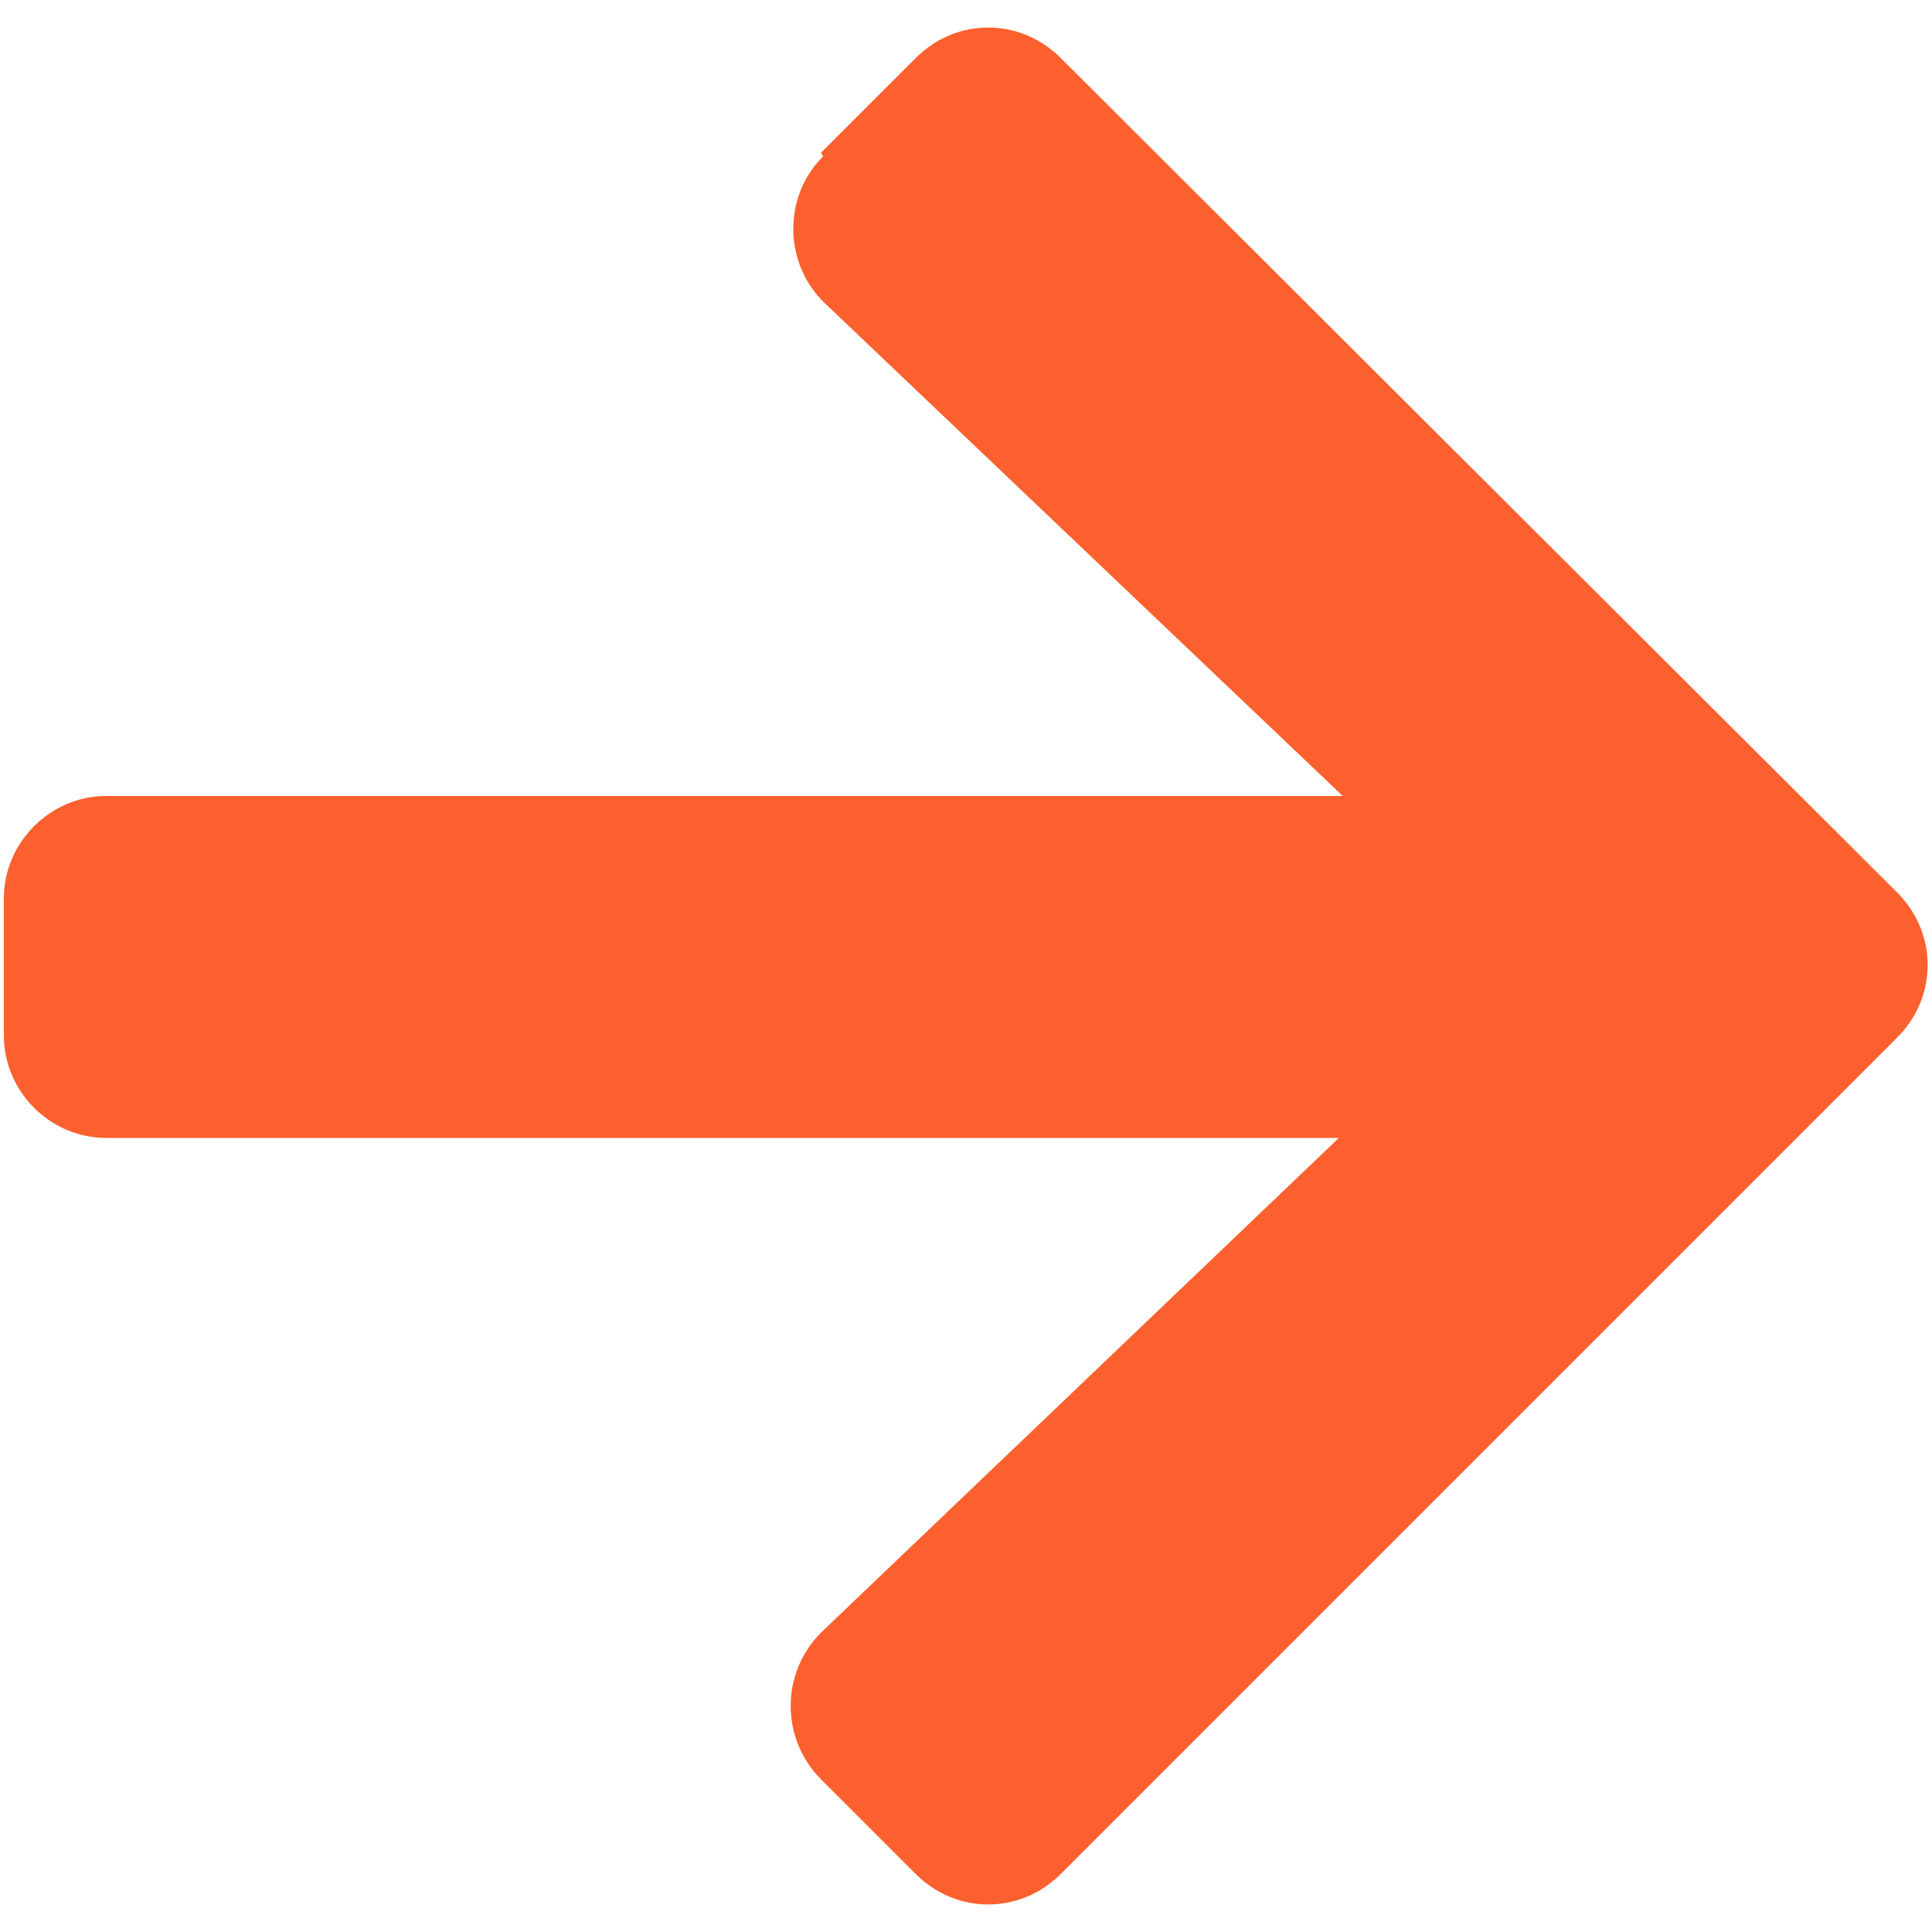<?xml version="1.0" encoding="UTF-8"?>
<svg id="Capa_1" xmlns="http://www.w3.org/2000/svg" version="1.1" viewBox="0 0 100 100">
    <!-- Generator: Adobe Illustrator 29.5.1, SVG Export Plug-In . SVG Version: 2.1.0 Build 141)  -->
    <defs>
        <style>
            .st0 {
            fill: #fc602e;
            isolation: isolate;
            opacity: 1;
            }
        </style>
    </defs>
    <path id="FontAwsome_arrow-right_" class="st0"
          d="M42.5,7.9l4.9-4.9c2.1-2.1,5.4-2.1,7.5,0,0,0,0,0,0,0l43.3,43.2c2.1,2.1,2.1,5.4,0,7.5,0,0,0,0,0,0l-43.3,43.3c-2.1,2.1-5.4,2.1-7.5,0,0,0,0,0,0,0l-4.9-4.9c-2.1-2.1-2.1-5.5,0-7.6,0,0,0,0,0,0l26.8-25.6H5.5c-2.9,0-5.3-2.4-5.3-5.3,0,0,0,0,0,0v-7.1c0-2.9,2.4-5.3,5.3-5.3,0,0,0,0,0,0h64l-26.8-25.5c-2.1-2-2.2-5.4-.2-7.5,0,0,0,0,.1-.1Z"/>
</svg>
